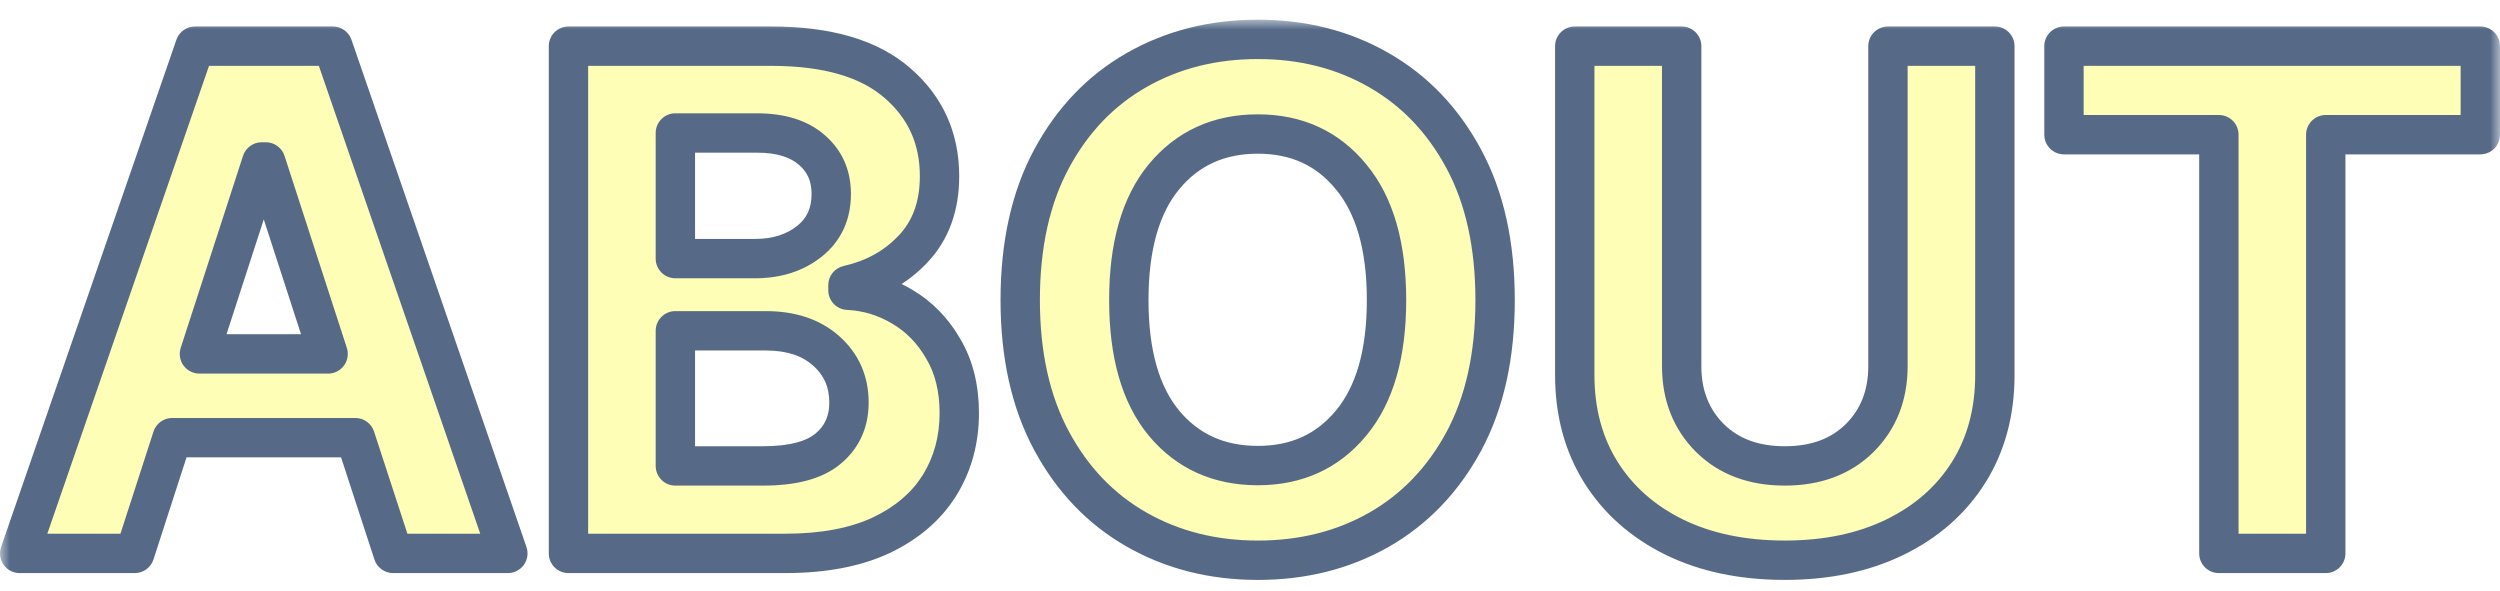 <?xml version="1.0" encoding="utf-8"?>
<svg xmlns="http://www.w3.org/2000/svg" fill="none" height="100%" overflow="visible" preserveAspectRatio="none" style="display: block;" viewBox="0 0 127 30" width="100%">
<g filter="url(#filter0_d_0_29)" id="Union">
<mask fill="black" height="29" id="path-1-outside-1_0_29" maskUnits="userSpaceOnUse" width="127" x="0" y="0">
<rect fill="white" height="29" width="127"/>
<path d="M63.898 1C66.18 1 68.227 1.519 70.037 2.557C71.859 3.594 73.3 5.099 74.36 7.07C75.421 9.042 75.951 11.434 75.951 14.247C75.951 17.06 75.421 19.452 74.36 21.424C73.3 23.384 71.859 24.882 70.037 25.92C68.227 26.946 66.18 27.46 63.898 27.46C61.615 27.46 59.563 26.941 57.741 25.903C55.92 24.866 54.479 23.361 53.418 21.39C52.357 19.418 51.827 17.037 51.827 14.247C51.827 11.434 52.357 9.042 53.418 7.07C54.479 5.099 55.92 3.594 57.741 2.557C59.563 1.519 61.615 1 63.898 1ZM85.429 17.602C85.429 19.077 85.907 20.294 86.864 21.251C87.821 22.196 89.09 22.669 90.669 22.669C92.248 22.669 93.516 22.196 94.473 21.251C95.43 20.294 95.908 19.077 95.908 17.602V1.346H101.339V18.052C101.339 19.931 100.894 21.579 100.007 22.997C99.119 24.404 97.874 25.499 96.272 26.283C94.669 27.067 92.802 27.459 90.669 27.459C88.525 27.459 86.65 27.067 85.048 26.283C83.457 25.499 82.218 24.404 81.33 22.997C80.442 21.579 79.998 19.931 79.998 18.052V1.346H85.429V17.602ZM25.799 27.113H19.972L18.052 21.233H8.748L6.846 27.113H1L9.906 1.346H16.91L25.799 27.113ZM39.185 1.346C42.022 1.346 44.154 1.969 45.584 3.214C47.014 4.447 47.728 6.027 47.728 7.952C47.728 9.462 47.284 10.69 46.397 11.636C45.52 12.569 44.413 13.187 43.076 13.486V13.745C44.056 13.791 44.973 14.068 45.826 14.575C46.691 15.082 47.389 15.797 47.919 16.72C48.461 17.631 48.731 18.72 48.731 19.988C48.731 21.349 48.397 22.571 47.728 23.654C47.06 24.727 46.068 25.575 44.754 26.197C43.44 26.808 41.814 27.113 39.877 27.113H28.878V1.346H39.185ZM126 5.842H118.148V27.113H112.719V5.842H104.85V1.346H126V5.842ZM34.309 22.669H38.753C40.275 22.669 41.382 22.375 42.073 21.787C42.776 21.199 43.128 20.421 43.128 19.452C43.128 18.392 42.748 17.521 41.987 16.841C41.226 16.149 40.194 15.804 38.892 15.804H34.309V22.669ZM63.898 5.808C61.915 5.808 60.324 6.534 59.125 7.986C57.938 9.427 57.344 11.515 57.344 14.247C57.344 16.968 57.938 19.049 59.125 20.49C60.324 21.931 61.915 22.651 63.898 22.651C65.869 22.651 67.449 21.931 68.637 20.49C69.836 19.049 70.435 16.968 70.435 14.247C70.435 11.515 69.836 9.427 68.637 7.986C67.449 6.534 65.869 5.808 63.898 5.808ZM10.131 16.98H16.668L13.503 7.226H13.296L10.131 16.98ZM34.309 12.137H38.355C39.462 12.137 40.384 11.843 41.122 11.255C41.86 10.667 42.228 9.866 42.228 8.852C42.228 7.929 41.9 7.185 41.243 6.62C40.586 6.044 39.658 5.756 38.459 5.756H34.309V12.137Z"/>
</mask>
<path d="M63.898 1C66.18 1 68.227 1.519 70.037 2.557C71.859 3.594 73.3 5.099 74.36 7.07C75.421 9.042 75.951 11.434 75.951 14.247C75.951 17.06 75.421 19.452 74.36 21.424C73.3 23.384 71.859 24.882 70.037 25.92C68.227 26.946 66.18 27.46 63.898 27.46C61.615 27.46 59.563 26.941 57.741 25.903C55.92 24.866 54.479 23.361 53.418 21.39C52.357 19.418 51.827 17.037 51.827 14.247C51.827 11.434 52.357 9.042 53.418 7.07C54.479 5.099 55.92 3.594 57.741 2.557C59.563 1.519 61.615 1 63.898 1ZM85.429 17.602C85.429 19.077 85.907 20.294 86.864 21.251C87.821 22.196 89.09 22.669 90.669 22.669C92.248 22.669 93.516 22.196 94.473 21.251C95.43 20.294 95.908 19.077 95.908 17.602V1.346H101.339V18.052C101.339 19.931 100.894 21.579 100.007 22.997C99.119 24.404 97.874 25.499 96.272 26.283C94.669 27.067 92.802 27.459 90.669 27.459C88.525 27.459 86.65 27.067 85.048 26.283C83.457 25.499 82.218 24.404 81.33 22.997C80.442 21.579 79.998 19.931 79.998 18.052V1.346H85.429V17.602ZM25.799 27.113H19.972L18.052 21.233H8.748L6.846 27.113H1L9.906 1.346H16.91L25.799 27.113ZM39.185 1.346C42.022 1.346 44.154 1.969 45.584 3.214C47.014 4.447 47.728 6.027 47.728 7.952C47.728 9.462 47.284 10.69 46.397 11.636C45.52 12.569 44.413 13.187 43.076 13.486V13.745C44.056 13.791 44.973 14.068 45.826 14.575C46.691 15.082 47.389 15.797 47.919 16.72C48.461 17.631 48.731 18.72 48.731 19.988C48.731 21.349 48.397 22.571 47.728 23.654C47.06 24.727 46.068 25.575 44.754 26.197C43.44 26.808 41.814 27.113 39.877 27.113H28.878V1.346H39.185ZM126 5.842H118.148V27.113H112.719V5.842H104.85V1.346H126V5.842ZM34.309 22.669H38.753C40.275 22.669 41.382 22.375 42.073 21.787C42.776 21.199 43.128 20.421 43.128 19.452C43.128 18.392 42.748 17.521 41.987 16.841C41.226 16.149 40.194 15.804 38.892 15.804H34.309V22.669ZM63.898 5.808C61.915 5.808 60.324 6.534 59.125 7.986C57.938 9.427 57.344 11.515 57.344 14.247C57.344 16.968 57.938 19.049 59.125 20.49C60.324 21.931 61.915 22.651 63.898 22.651C65.869 22.651 67.449 21.931 68.637 20.49C69.836 19.049 70.435 16.968 70.435 14.247C70.435 11.515 69.836 9.427 68.637 7.986C67.449 6.534 65.869 5.808 63.898 5.808ZM10.131 16.98H16.668L13.503 7.226H13.296L10.131 16.98ZM34.309 12.137H38.355C39.462 12.137 40.384 11.843 41.122 11.255C41.86 10.667 42.228 9.866 42.228 8.852C42.228 7.929 41.9 7.185 41.243 6.62C40.586 6.044 39.658 5.756 38.459 5.756H34.309V12.137Z" fill="#FEFEB7"/>
<path d="M63.898 1L63.898 -4.23593e-10L63.897 4.23593e-10L63.898 1ZM70.037 2.557L69.54 3.424L69.542 3.426L70.037 2.557ZM74.36 7.07L75.241 6.597L75.241 6.597L74.36 7.07ZM75.951 14.247L76.951 14.247V14.247H75.951ZM74.36 21.424L75.24 21.9L75.241 21.898L74.36 21.424ZM70.037 25.92L70.53 26.79L70.532 26.789L70.037 25.92ZM63.898 27.46L63.897 28.46H63.898V27.46ZM57.741 25.903L57.246 26.772L57.246 26.772L57.741 25.903ZM53.418 21.39L52.537 21.863L52.537 21.863L53.418 21.39ZM51.827 14.247L50.827 14.247L50.827 14.247L51.827 14.247ZM53.418 7.07L52.537 6.597L52.537 6.597L53.418 7.07ZM57.741 2.557L57.246 1.688L57.246 1.688L57.741 2.557ZM86.864 21.251L86.157 21.958L86.162 21.962L86.864 21.251ZM90.669 22.669L90.669 23.669L90.669 23.669L90.669 22.669ZM94.473 21.251L95.175 21.962L95.18 21.958L94.473 21.251ZM95.908 1.346V0.346C95.356 0.346 94.908 0.793 94.908 1.346L95.908 1.346ZM101.339 1.346H102.339C102.339 0.793 101.891 0.346 101.339 0.346V1.346ZM101.339 18.052L102.339 18.052V18.052H101.339ZM100.007 22.997L100.852 23.531L100.854 23.528L100.007 22.997ZM96.272 26.283L96.711 27.181L96.711 27.181L96.272 26.283ZM90.669 27.459L90.669 28.459L90.669 28.459L90.669 27.459ZM85.048 26.283L84.606 27.18L84.608 27.181L85.048 26.283ZM81.33 22.997L80.482 23.528L80.484 23.531L81.33 22.997ZM79.998 18.052L78.998 18.052L78.998 18.052L79.998 18.052ZM79.998 1.346V0.346C79.446 0.346 78.998 0.793 78.998 1.346L79.998 1.346ZM85.429 1.346H86.429C86.429 0.793 85.981 0.346 85.429 0.346V1.346ZM25.799 27.113V28.113C26.122 28.113 26.425 27.957 26.613 27.694C26.801 27.43 26.85 27.093 26.744 26.787L25.799 27.113ZM19.972 27.113L19.021 27.424C19.155 27.835 19.539 28.113 19.972 28.113V27.113ZM18.052 21.233L19.002 20.923C18.868 20.512 18.484 20.233 18.052 20.233V21.233ZM8.748 21.233V20.233C8.314 20.233 7.93 20.513 7.797 20.926L8.748 21.233ZM6.846 27.113V28.113C7.279 28.113 7.664 27.834 7.797 27.421L6.846 27.113ZM1 27.113L0.055 26.787C-0.051 27.092 -0.002 27.43 0.186 27.694C0.373 27.957 0.677 28.113 1 28.113V27.113ZM9.906 1.346V0.346C9.48 0.346 9.1 0.616 8.961 1.019L9.906 1.346ZM16.91 1.346L17.855 1.02C17.716 0.616 17.337 0.346 16.91 0.346V1.346ZM39.185 1.346L39.186 0.346H39.185V1.346ZM45.584 3.214L44.927 3.968L44.931 3.971L45.584 3.214ZM47.728 7.952L48.728 7.952V7.952H47.728ZM46.397 11.636L45.667 10.951L45.667 10.951L46.397 11.636ZM43.076 13.486L42.858 12.511C42.401 12.613 42.076 13.018 42.076 13.486H43.076ZM43.076 13.745H42.076C42.076 14.279 42.496 14.719 43.029 14.744L43.076 13.745ZM45.826 14.575L45.315 15.435L45.32 15.438L45.826 14.575ZM47.919 16.72L47.052 17.218C47.054 17.223 47.057 17.227 47.059 17.231L47.919 16.72ZM48.731 19.988L49.731 19.988L49.731 19.988L48.731 19.988ZM47.728 23.654L48.577 24.183L48.58 24.179L47.728 23.654ZM44.754 26.197L45.175 27.104L45.182 27.101L44.754 26.197ZM28.878 27.113H27.878C27.878 27.666 28.326 28.113 28.878 28.113V27.113ZM28.878 1.346V0.346C28.326 0.346 27.878 0.793 27.878 1.346L28.878 1.346ZM126 5.842V6.842C126.552 6.842 127 6.394 127 5.842H126ZM118.148 5.842V4.842C117.596 4.842 117.148 5.29 117.148 5.842H118.148ZM118.148 27.113V28.113C118.701 28.113 119.148 27.666 119.148 27.113H118.148ZM112.719 27.113H111.719C111.719 27.666 112.166 28.113 112.719 28.113V27.113ZM112.719 5.842H113.719C113.719 5.29 113.271 4.842 112.719 4.842V5.842ZM104.85 5.842H103.85C103.85 6.394 104.297 6.842 104.85 6.842V5.842ZM104.85 1.346V0.346C104.297 0.346 103.85 0.793 103.85 1.346L104.85 1.346ZM126 1.346H127C127 0.793 126.552 0.346 126 0.346V1.346ZM34.309 22.669H33.309C33.309 23.221 33.756 23.669 34.309 23.669V22.669ZM42.073 21.787L41.432 21.02L41.426 21.025L42.073 21.787ZM43.128 19.452L44.128 19.452L44.128 19.452L43.128 19.452ZM41.987 16.841L41.315 17.581L41.321 17.586L41.987 16.841ZM38.892 15.804L38.892 14.804H38.892V15.804ZM34.309 15.804V14.804C33.756 14.804 33.309 15.251 33.309 15.804H34.309ZM63.898 5.808L63.898 4.808L63.897 4.808L63.898 5.808ZM59.125 7.986L58.354 7.35L58.353 7.35L59.125 7.986ZM57.344 14.247L56.344 14.247L56.344 14.247L57.344 14.247ZM59.125 20.49L58.353 21.126L58.356 21.13L59.125 20.49ZM63.898 22.651L63.897 23.651H63.898V22.651ZM68.637 20.49L67.868 19.851L67.865 19.854L68.637 20.49ZM70.435 14.247L71.435 14.247V14.247H70.435ZM68.637 7.986L67.862 8.619L67.868 8.626L68.637 7.986ZM10.131 16.98L9.18 16.671C9.081 16.975 9.134 17.309 9.322 17.567C9.51 17.826 9.811 17.98 10.131 17.98V16.98ZM16.668 16.98V17.98C16.988 17.98 17.289 17.826 17.477 17.567C17.665 17.309 17.718 16.975 17.619 16.671L16.668 16.98ZM13.503 7.226L14.454 6.917C14.32 6.505 13.936 6.226 13.503 6.226V7.226ZM13.296 7.226V6.226C12.863 6.226 12.479 6.505 12.345 6.917L13.296 7.226ZM34.309 12.137H33.309C33.309 12.689 33.756 13.137 34.309 13.137V12.137ZM38.355 12.137L38.355 13.137L38.355 13.137L38.355 12.137ZM41.122 11.255L41.745 12.037L41.745 12.037L41.122 11.255ZM42.228 8.852L43.228 8.852V8.852H42.228ZM41.243 6.62L40.584 7.372L40.591 7.378L41.243 6.62ZM38.459 5.756L38.459 4.756H38.459V5.756ZM34.309 5.756V4.756C33.756 4.756 33.309 5.204 33.309 5.756H34.309ZM63.898 1V2C66.023 2 67.895 2.481 69.54 3.424L70.037 2.557L70.534 1.689C68.559 0.557 66.338 0 63.898 0V1ZM70.037 2.557L69.542 3.426C71.189 4.364 72.502 5.726 73.48 7.544L74.36 7.07L75.241 6.597C74.098 4.471 72.528 2.825 70.532 1.688L70.037 2.557ZM74.36 7.07L73.48 7.544C74.444 9.337 74.951 11.558 74.951 14.247H75.951H76.951C76.951 11.31 76.398 8.746 75.241 6.597L74.36 7.07ZM75.951 14.247L74.951 14.247C74.951 16.936 74.444 19.157 73.48 20.95L74.36 21.424L75.241 21.898C76.398 19.748 76.951 17.184 76.951 14.247L75.951 14.247ZM74.36 21.424L73.481 20.948C72.503 22.754 71.191 24.112 69.542 25.051L70.037 25.92L70.532 26.789C72.526 25.653 74.096 24.013 75.24 21.9L74.36 21.424ZM70.037 25.92L69.544 25.05C67.898 25.983 66.024 26.46 63.898 26.46V27.46V28.46C66.336 28.46 68.556 27.909 70.53 26.79L70.037 25.92ZM63.898 27.46L63.898 26.46C61.773 26.46 59.894 25.979 58.236 25.034L57.741 25.903L57.246 26.772C59.232 27.903 61.457 28.46 63.897 28.46L63.898 27.46ZM57.741 25.903L58.236 25.034C56.589 24.096 55.277 22.734 54.299 20.916L53.418 21.39L52.537 21.863C53.681 23.988 55.25 25.635 57.246 26.772L57.741 25.903ZM53.418 21.39L54.299 20.916C53.333 19.122 52.827 16.912 52.827 14.247L51.827 14.247L50.827 14.247C50.827 17.162 51.381 19.715 52.537 21.863L53.418 21.39ZM51.827 14.247H52.827C52.827 11.558 53.334 9.337 54.299 7.544L53.418 7.07L52.537 6.597C51.381 8.746 50.827 11.31 50.827 14.247H51.827ZM53.418 7.07L54.299 7.544C55.277 5.726 56.589 4.364 58.236 3.426L57.741 2.557L57.246 1.688C55.25 2.825 53.681 4.472 52.537 6.597L53.418 7.07ZM57.741 2.557L58.236 3.426C59.894 2.481 61.773 2 63.898 2L63.898 1L63.897 4.23593e-10C61.457 7.103e-05 59.232 0.557 57.246 1.688L57.741 2.557ZM85.429 17.602H84.429C84.429 19.316 84.995 20.796 86.157 21.958L86.864 21.251L87.571 20.544C86.82 19.792 86.429 18.838 86.429 17.602H85.429ZM86.864 21.251L86.162 21.962C87.338 23.125 88.876 23.669 90.669 23.669V22.669V21.669C89.303 21.669 88.304 21.268 87.567 20.54L86.864 21.251ZM90.669 22.669L90.669 23.669C92.462 23.669 93.999 23.124 95.175 21.962L94.473 21.251L93.77 20.54C93.033 21.268 92.034 21.669 90.669 21.669L90.669 22.669ZM94.473 21.251L95.18 21.958C96.342 20.796 96.908 19.316 96.908 17.602H95.908H94.908C94.908 18.838 94.517 19.792 93.766 20.544L94.473 21.251ZM95.908 17.602H96.908V1.346H95.908H94.908V17.602H95.908ZM95.908 1.346V2.346H101.339V1.346V0.346H95.908V1.346ZM101.339 1.346H100.339V18.052H101.339H102.339V1.346H101.339ZM101.339 18.052L100.339 18.052C100.339 19.767 99.936 21.226 99.159 22.466L100.007 22.997L100.854 23.528C101.853 21.932 102.339 20.095 102.339 18.052L101.339 18.052ZM100.007 22.997L99.161 22.463C98.38 23.702 97.281 24.676 95.832 25.385L96.272 26.283L96.711 27.181C98.468 26.322 99.859 25.105 100.852 23.531L100.007 22.997ZM96.272 26.283L95.832 25.385C94.391 26.09 92.679 26.459 90.669 26.459L90.669 27.459L90.669 28.459C92.924 28.459 94.947 28.044 96.711 27.181L96.272 26.283ZM90.669 27.459V26.459C88.646 26.459 86.928 26.09 85.487 25.385L85.048 26.283L84.608 27.181C86.373 28.045 88.403 28.459 90.669 28.459V27.459ZM85.048 26.283L85.49 25.386C84.053 24.678 82.959 23.703 82.176 22.463L81.33 22.997L80.484 23.531C81.477 25.104 82.861 26.32 84.606 27.18L85.048 26.283ZM81.33 22.997L82.178 22.466C81.401 21.226 80.998 19.767 80.998 18.052L79.998 18.052L78.998 18.052C78.998 20.095 79.484 21.932 80.483 23.528L81.33 22.997ZM79.998 18.052H80.998V1.346H79.998H78.998V18.052H79.998ZM79.998 1.346V2.346H85.429V1.346V0.346H79.998V1.346ZM85.429 1.346H84.429V17.602H85.429H86.429V1.346H85.429ZM25.799 27.113V26.113H19.972V27.113V28.113H25.799V27.113ZM19.972 27.113L20.922 26.803L19.002 20.923L18.052 21.233L17.101 21.544L19.021 27.424L19.972 27.113ZM18.052 21.233V20.233H8.748V21.233V22.233H18.052V21.233ZM8.748 21.233L7.797 20.926L5.894 26.805L6.846 27.113L7.797 27.421L9.699 21.541L8.748 21.233ZM6.846 27.113V26.113H1V27.113V28.113H6.846V27.113ZM1 27.113L1.945 27.44L10.851 1.672L9.906 1.346L8.961 1.019L0.055 26.787L1 27.113ZM9.906 1.346V2.346H16.91V1.346V0.346H9.906V1.346ZM16.91 1.346L15.965 1.672L24.854 27.439L25.799 27.113L26.744 26.787L17.855 1.02L16.91 1.346ZM39.185 1.346L39.185 2.346C41.896 2.346 43.751 2.944 44.927 3.968L45.584 3.214L46.241 2.46C44.557 0.994 42.147 0.346 39.186 0.346L39.185 1.346ZM45.584 3.214L44.931 3.971C46.135 5.01 46.728 6.311 46.728 7.952H47.728H48.728C48.728 5.743 47.892 3.885 46.237 2.457L45.584 3.214ZM47.728 7.952L46.728 7.952C46.728 9.253 46.353 10.221 45.667 10.951L46.397 11.636L47.126 12.32C48.216 11.159 48.728 9.672 48.728 7.952L47.728 7.952ZM46.397 11.636L45.667 10.951C44.938 11.729 44.014 12.251 42.858 12.511L43.076 13.486L43.295 14.462C44.813 14.122 46.103 13.41 47.126 12.32L46.397 11.636ZM43.076 13.486H42.076V13.745H43.076H44.076V13.486H43.076ZM43.076 13.745L43.029 14.744C43.843 14.782 44.601 15.01 45.315 15.435L45.826 14.575L46.337 13.716C45.345 13.126 44.269 12.8 43.123 12.746L43.076 13.745ZM45.826 14.575L45.32 15.438C46.026 15.852 46.603 16.437 47.052 17.218L47.919 16.72L48.786 16.221C48.174 15.158 47.356 14.313 46.332 13.713L45.826 14.575ZM47.919 16.72L47.059 17.231C47.493 17.959 47.731 18.864 47.731 19.988L48.731 19.988L49.731 19.988C49.731 18.576 49.429 17.302 48.778 16.208L47.919 16.72ZM48.731 19.988H47.731C47.731 21.176 47.442 22.214 46.877 23.129L47.728 23.654L48.58 24.179C49.352 22.927 49.731 21.521 49.731 19.988H48.731ZM47.728 23.654L46.88 23.125C46.327 24.012 45.493 24.74 44.326 25.294L44.754 26.197L45.182 27.101C46.643 26.409 47.792 25.441 48.577 24.183L47.728 23.654ZM44.754 26.197L44.332 25.291C43.187 25.823 41.715 26.113 39.877 26.113V27.113V28.113C41.913 28.113 43.692 27.794 45.175 27.104L44.754 26.197ZM39.877 27.113V26.113H28.878V27.113V28.113H39.877V27.113ZM28.878 27.113H29.878V1.346H28.878H27.878V27.113H28.878ZM28.878 1.346V2.346H39.185V1.346V0.346H28.878V1.346ZM126 5.842V4.842H118.148V5.842V6.842H126V5.842ZM118.148 5.842H117.148V27.113H118.148H119.148V5.842H118.148ZM118.148 27.113V26.113H112.719V27.113V28.113H118.148V27.113ZM112.719 27.113H113.719V5.842H112.719H111.719V27.113H112.719ZM112.719 5.842V4.842H104.85V5.842V6.842H112.719V5.842ZM104.85 5.842H105.85V1.346H104.85H103.85V5.842H104.85ZM104.85 1.346V2.346H126V1.346V0.346H104.85V1.346ZM126 1.346H125V5.842H126H127V1.346H126ZM34.309 22.669V23.669H38.753V22.669V21.669H34.309V22.669ZM38.753 22.669V23.669C40.364 23.669 41.761 23.365 42.721 22.549L42.073 21.787L41.426 21.025C41.002 21.385 40.185 21.669 38.753 21.669V22.669ZM42.073 21.787L42.715 22.554C43.66 21.764 44.128 20.697 44.128 19.452H43.128H42.128C42.128 20.144 41.893 20.634 41.432 21.02L42.073 21.787ZM43.128 19.452L44.128 19.452C44.128 18.12 43.636 16.974 42.654 16.095L41.987 16.841L41.321 17.586C41.86 18.068 42.128 18.663 42.128 19.452L43.128 19.452ZM41.987 16.841L42.66 16.101C41.669 15.2 40.374 14.804 38.892 14.804L38.892 15.804L38.892 16.804C40.015 16.804 40.783 17.098 41.315 17.581L41.987 16.841ZM38.892 15.804V14.804H34.309V15.804V16.804H38.892V15.804ZM34.309 15.804H33.309V22.669H34.309H35.309V15.804H34.309ZM63.898 5.808L63.897 4.808C61.634 4.808 59.754 5.654 58.354 7.35L59.125 7.986L59.896 8.623C60.894 7.414 62.195 6.808 63.898 6.808L63.898 5.808ZM59.125 7.986L58.353 7.35C56.963 9.037 56.344 11.387 56.344 14.247H57.344H58.344C58.344 11.642 58.912 9.818 59.897 8.622L59.125 7.986ZM57.344 14.247L56.344 14.247C56.344 17.097 56.964 19.44 58.353 21.126L59.125 20.49L59.897 19.854C58.911 18.658 58.344 16.839 58.344 14.247L57.344 14.247ZM59.125 20.49L58.356 21.13C59.758 22.814 61.637 23.651 63.897 23.651L63.898 22.651L63.898 21.651C62.192 21.651 60.89 21.048 59.894 19.851L59.125 20.49ZM63.898 22.651V23.651C66.148 23.651 68.019 22.812 69.409 21.126L68.637 20.49L67.865 19.854C66.879 21.05 65.59 21.651 63.898 21.651V22.651ZM68.637 20.49L69.406 21.13C70.809 19.443 71.435 17.098 71.435 14.247L70.435 14.247L69.435 14.247C69.435 16.837 68.863 18.655 67.868 19.851L68.637 20.49ZM70.435 14.247H71.435C71.435 11.385 70.809 9.034 69.405 7.347L68.637 7.986L67.868 8.626C68.862 9.821 69.435 11.644 69.435 14.247H70.435ZM68.637 7.986L69.411 7.353C68.023 5.655 66.151 4.808 63.898 4.808V5.808V6.808C65.587 6.808 66.876 7.412 67.862 8.619L68.637 7.986ZM10.131 16.98V17.98H16.668V16.98V15.979H10.131V16.98ZM16.668 16.98L17.619 16.671L14.454 6.917L13.503 7.226L12.552 7.534L15.717 17.288L16.668 16.98ZM13.503 7.226V6.226H13.296V7.226V8.226H13.503V7.226ZM13.296 7.226L12.345 6.917L9.18 16.671L10.131 16.98L11.082 17.288L14.247 7.534L13.296 7.226ZM34.309 12.137V13.137H38.355V12.137V11.137H34.309V12.137ZM38.355 12.137L38.355 13.137C39.648 13.137 40.801 12.79 41.745 12.037L41.122 11.255L40.499 10.473C39.968 10.896 39.277 11.137 38.355 11.137L38.355 12.137ZM41.122 11.255L41.745 12.037C42.741 11.243 43.228 10.144 43.228 8.852L42.228 8.852L41.228 8.851C41.228 9.588 40.979 10.091 40.499 10.473L41.122 11.255ZM42.228 8.852H43.228C43.228 7.66 42.789 6.63 41.895 5.862L41.243 6.62L40.591 7.378C41.011 7.74 41.228 8.199 41.228 8.852H42.228ZM41.243 6.62L41.903 5.868C41.005 5.081 39.81 4.756 38.459 4.756L38.459 5.756L38.459 6.756C39.506 6.756 40.167 7.007 40.584 7.372L41.243 6.62ZM38.459 5.756V4.756H34.309V5.756V6.756H38.459V5.756ZM34.309 5.756H33.309V12.137H34.309H35.309V5.756H34.309Z" fill="#566A88" mask="url(#path-1-outside-1_0_29)"/>
</g>
<defs>
<filter color-interpolation-filters="sRGB" filterUnits="userSpaceOnUse" height="29.46" id="filter0_d_0_29" width="127" x="-6.91414e-06" y="0">
<feFlood flood-opacity="0" result="BackgroundImageFix"/>
<feColorMatrix in="SourceAlpha" result="hardAlpha" type="matrix" values="0 0 0 0 0 0 0 0 0 0 0 0 0 0 0 0 0 0 127 0"/>
<feOffset dy="1"/>
<feComposite in2="hardAlpha" operator="out"/>
<feColorMatrix type="matrix" values="0 0 0 0 0.337 0 0 0 0 0.416 0 0 0 0 0.533 0 0 0 1 0"/>
<feBlend in2="BackgroundImageFix" mode="normal" result="effect1_dropShadow_0_29"/>
<feBlend in="SourceGraphic" in2="effect1_dropShadow_0_29" mode="normal" result="shape"/>
</filter>
</defs>
</svg>